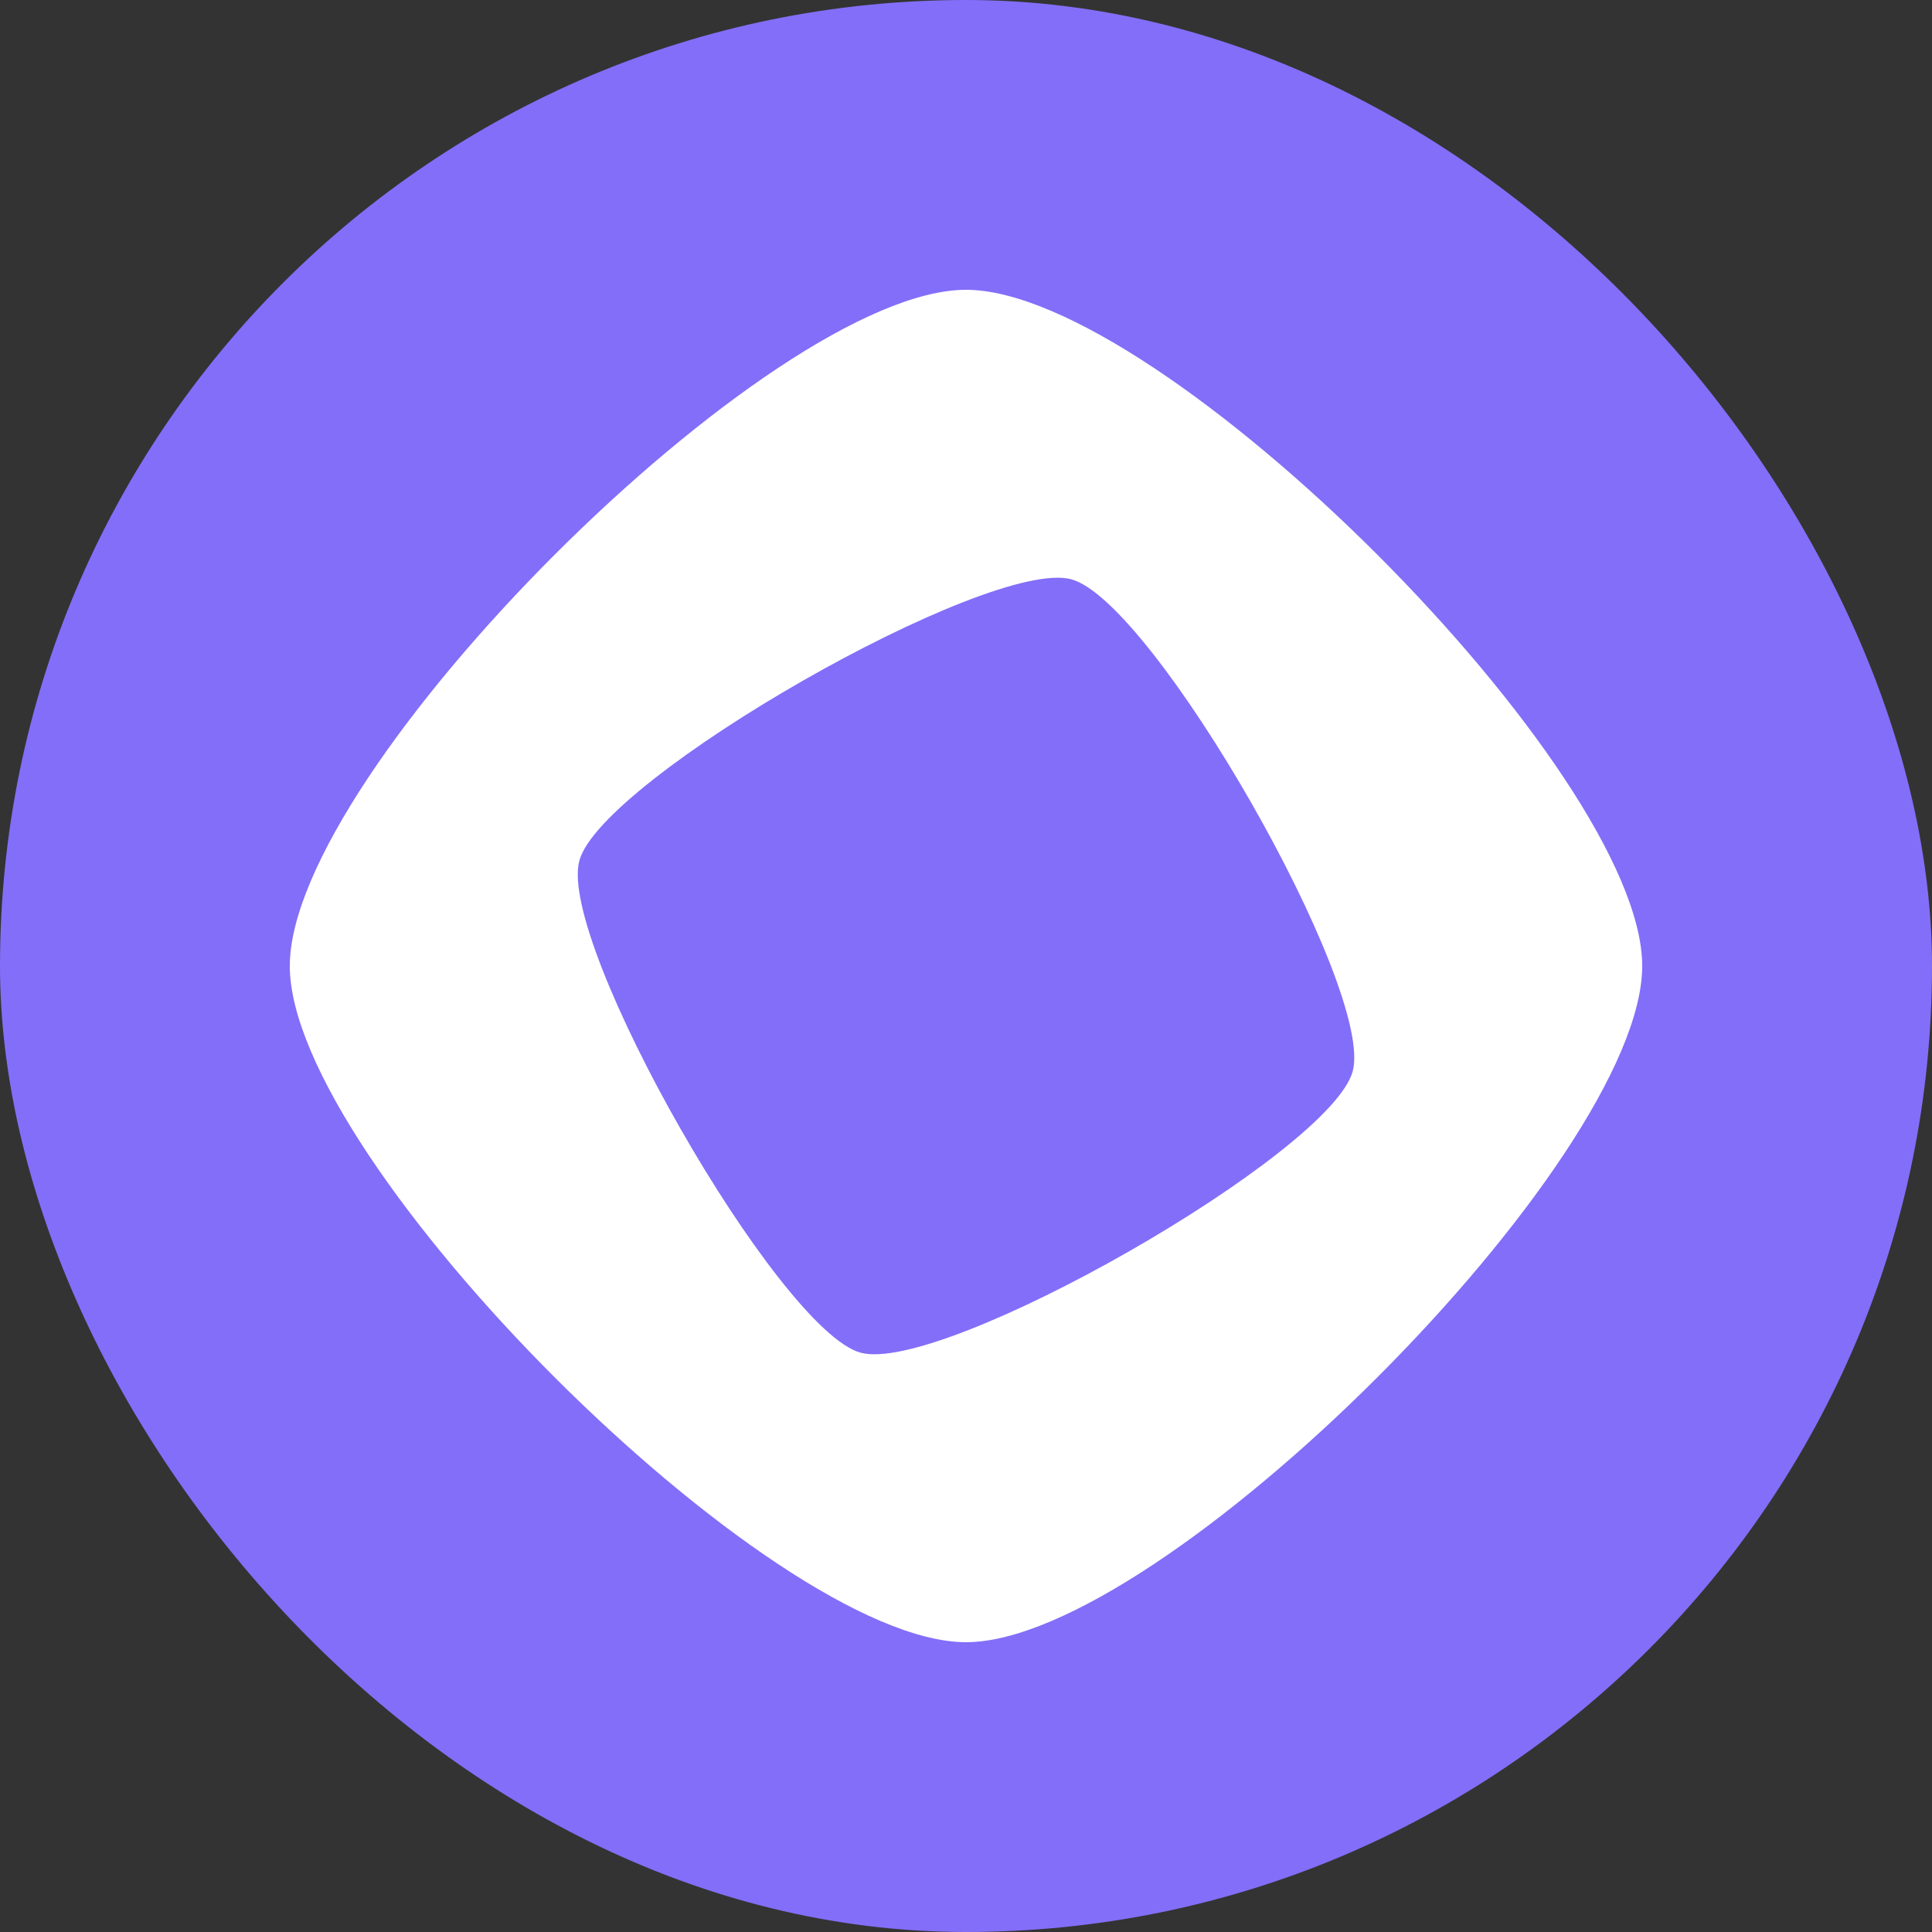 <svg width="40" height="40" viewBox="0 0 40 40" fill="none" xmlns="http://www.w3.org/2000/svg">
<rect x="0" y="0" width="40" height="40" fill="#333333" stroke="none"/>
<rect width="40" height="40" rx="20" fill="#836EF9"/>
<path d="M20 6C15.957 6 6 15.957 6 20C6 24.043 15.957 34 20 34C24.043 34 34 24.043 34 20C34 15.957 24.043 6 20 6ZM17.818 28.006C16.113 27.541 11.53 19.523 11.995 17.818C12.459 16.113 20.477 11.53 22.182 11.994C23.887 12.459 28.47 20.477 28.006 22.182C27.541 23.887 19.523 28.47 17.818 28.006Z" fill="white"/>
</svg>
